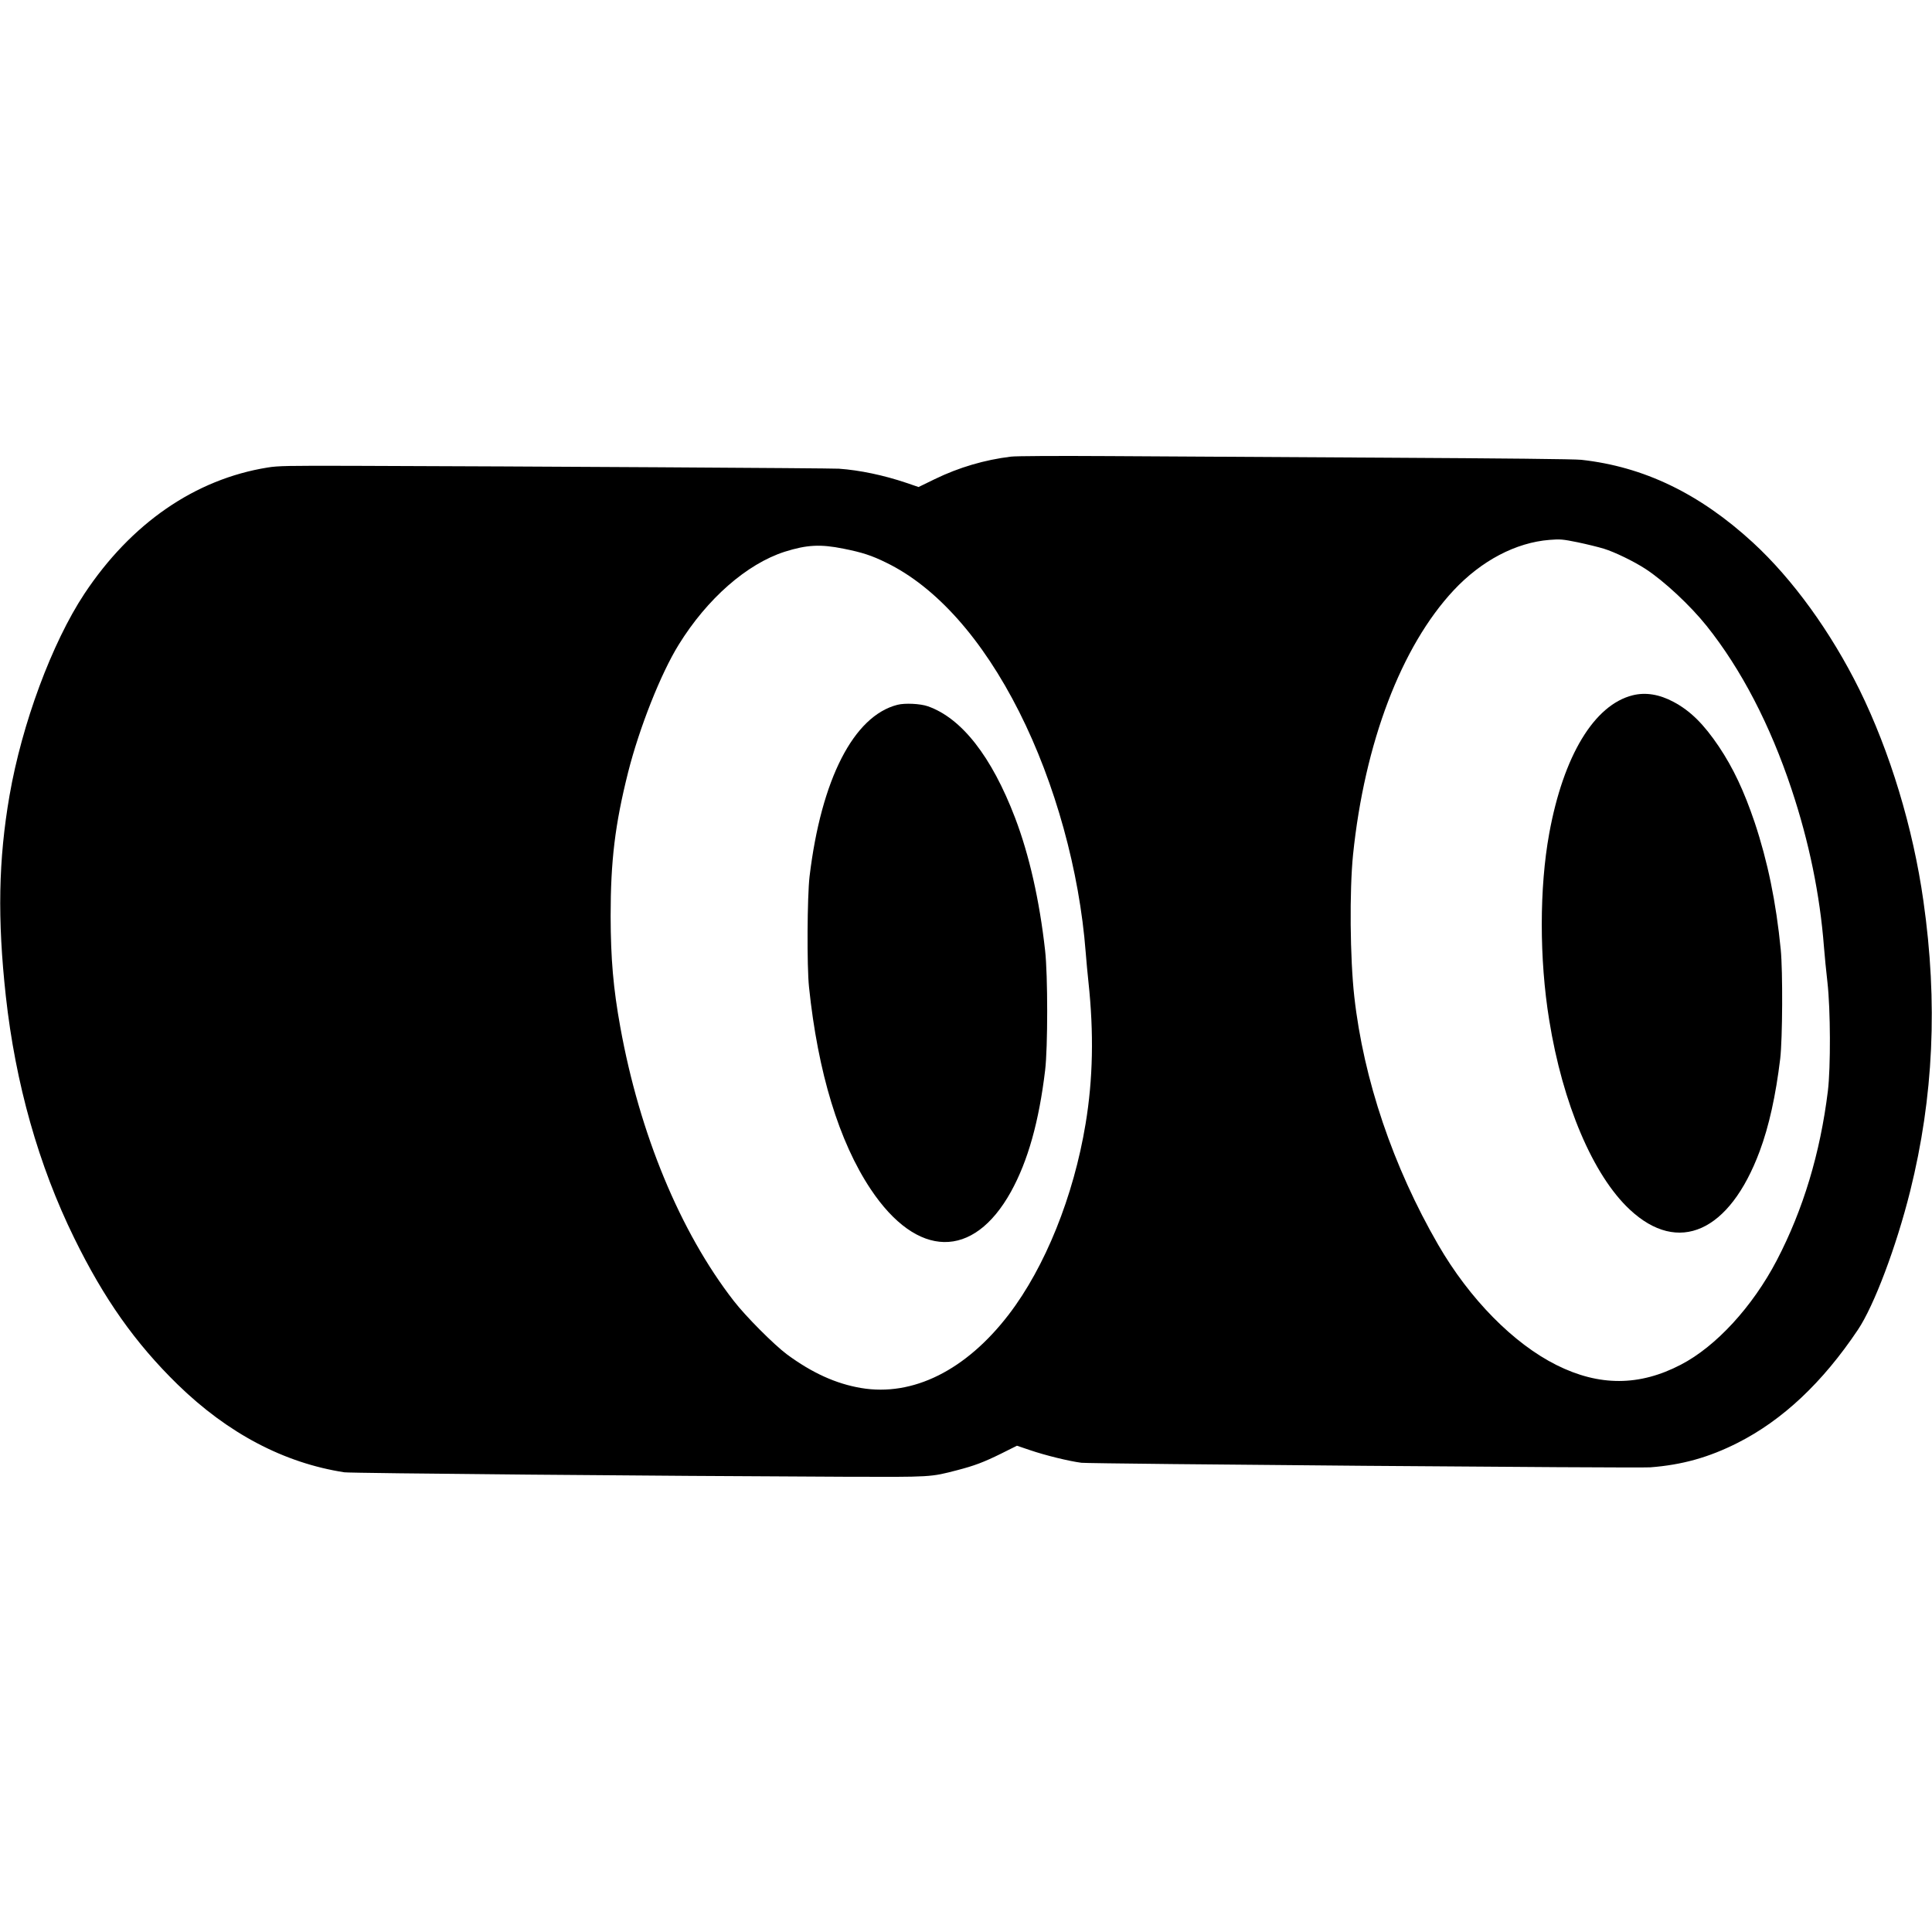 <?xml version="1.0" standalone="no"?>
<!DOCTYPE svg PUBLIC "-//W3C//DTD SVG 20010904//EN"
 "http://www.w3.org/TR/2001/REC-SVG-20010904/DTD/svg10.dtd">
<svg version="1.0" xmlns="http://www.w3.org/2000/svg"
 width="1824pt" height="1824pt" viewBox="0 0 1824 1824"
 preserveAspectRatio="xMidYMid meet">
<g transform="translate(0,1824) scale(0.1,-0.1)"
fill="#000000" stroke="none">
<path d="M9545 13929 c-247 -30 -491 -101 -721 -213 l-152 -74 -114 39 c-216
73 -441 120 -638 134 -79 5 -2918 22 -4570 27 -639 2 -727 0 -824 -16 -684
-110 -1289 -527 -1730 -1193 -306 -463 -589 -1228 -706 -1903 -105 -608 -115
-1164 -35 -1895 91 -824 309 -1597 645 -2282 282 -576 577 -993 976 -1383 475
-463 1006 -742 1575 -830 61 -9 2976 -35 4719 -42 832 -3 813 -4 1067 62 162
42 250 75 416 157 l148 74 121 -41 c146 -50 371 -105 488 -120 80 -10 5256
-52 5370 -43 302 23 554 94 825 231 425 215 802 570 1135 1067 153 228 363
785 494 1310 221 889 262 1778 125 2738 -98 694 -316 1410 -604 1996 -269 544
-629 1042 -1006 1389 -504 463 -1030 716 -1620 781 -61 7 -747 14 -1850 20
-965 6 -2136 12 -2604 15 -507 3 -882 1 -930 -5z m5351 -809 c82 -17 192 -44
245 -60 104 -32 283 -119 394 -191 175 -114 422 -344 578 -539 325 -407 599
-933 801 -1541 165 -495 268 -995 306 -1489 6 -80 21 -230 33 -335 29 -256 31
-801 4 -1025 -72 -586 -233 -1121 -483 -1600 -228 -436 -573 -812 -905 -984
-391 -204 -770 -205 -1173 -4 -407 203 -821 623 -1118 1136 -426 737 -705
1561 -792 2342 -41 365 -46 1001 -12 1340 109 1056 455 1967 950 2497 262 280
587 451 906 476 100 8 123 6 266 -23z m-6933 -60 c177 -35 268 -65 404 -132
471 -229 908 -720 1255 -1408 340 -674 569 -1502 628 -2270 6 -80 18 -206 26
-280 52 -485 43 -918 -27 -1340 -113 -685 -383 -1354 -725 -1800 -404 -527
-906 -777 -1395 -694 -237 40 -463 143 -699 317 -122 91 -390 359 -504 507
-505 651 -888 1577 -1070 2585 -66 364 -90 643 -91 1045 0 523 41 865 165
1359 106 419 308 931 478 1205 268 434 643 762 1000 877 209 66 338 73 555 29z"/>
<path d="M15415 11676 c-364 -90 -655 -571 -789 -1306 -93 -510 -94 -1184 0
-1760 127 -791 414 -1466 760 -1789 459 -430 943 -213 1227 550 88 236 152
526 194 874 22 189 25 826 5 1030 -44 449 -124 834 -246 1200 -100 296 -202
513 -337 715 -144 214 -270 339 -430 424 -133 71 -263 92 -384 62z"/>
<path d="M8473 11586 c-414 -105 -720 -704 -830 -1621 -22 -189 -26 -847 -5
-1045 84 -806 283 -1458 582 -1907 438 -657 969 -666 1325 -23 160 290 264
661 322 1145 26 215 26 899 0 1130 -53 475 -150 904 -284 1255 -221 578 -504
940 -823 1052 -71 25 -217 32 -287 14z"/>
</g>
</svg>
